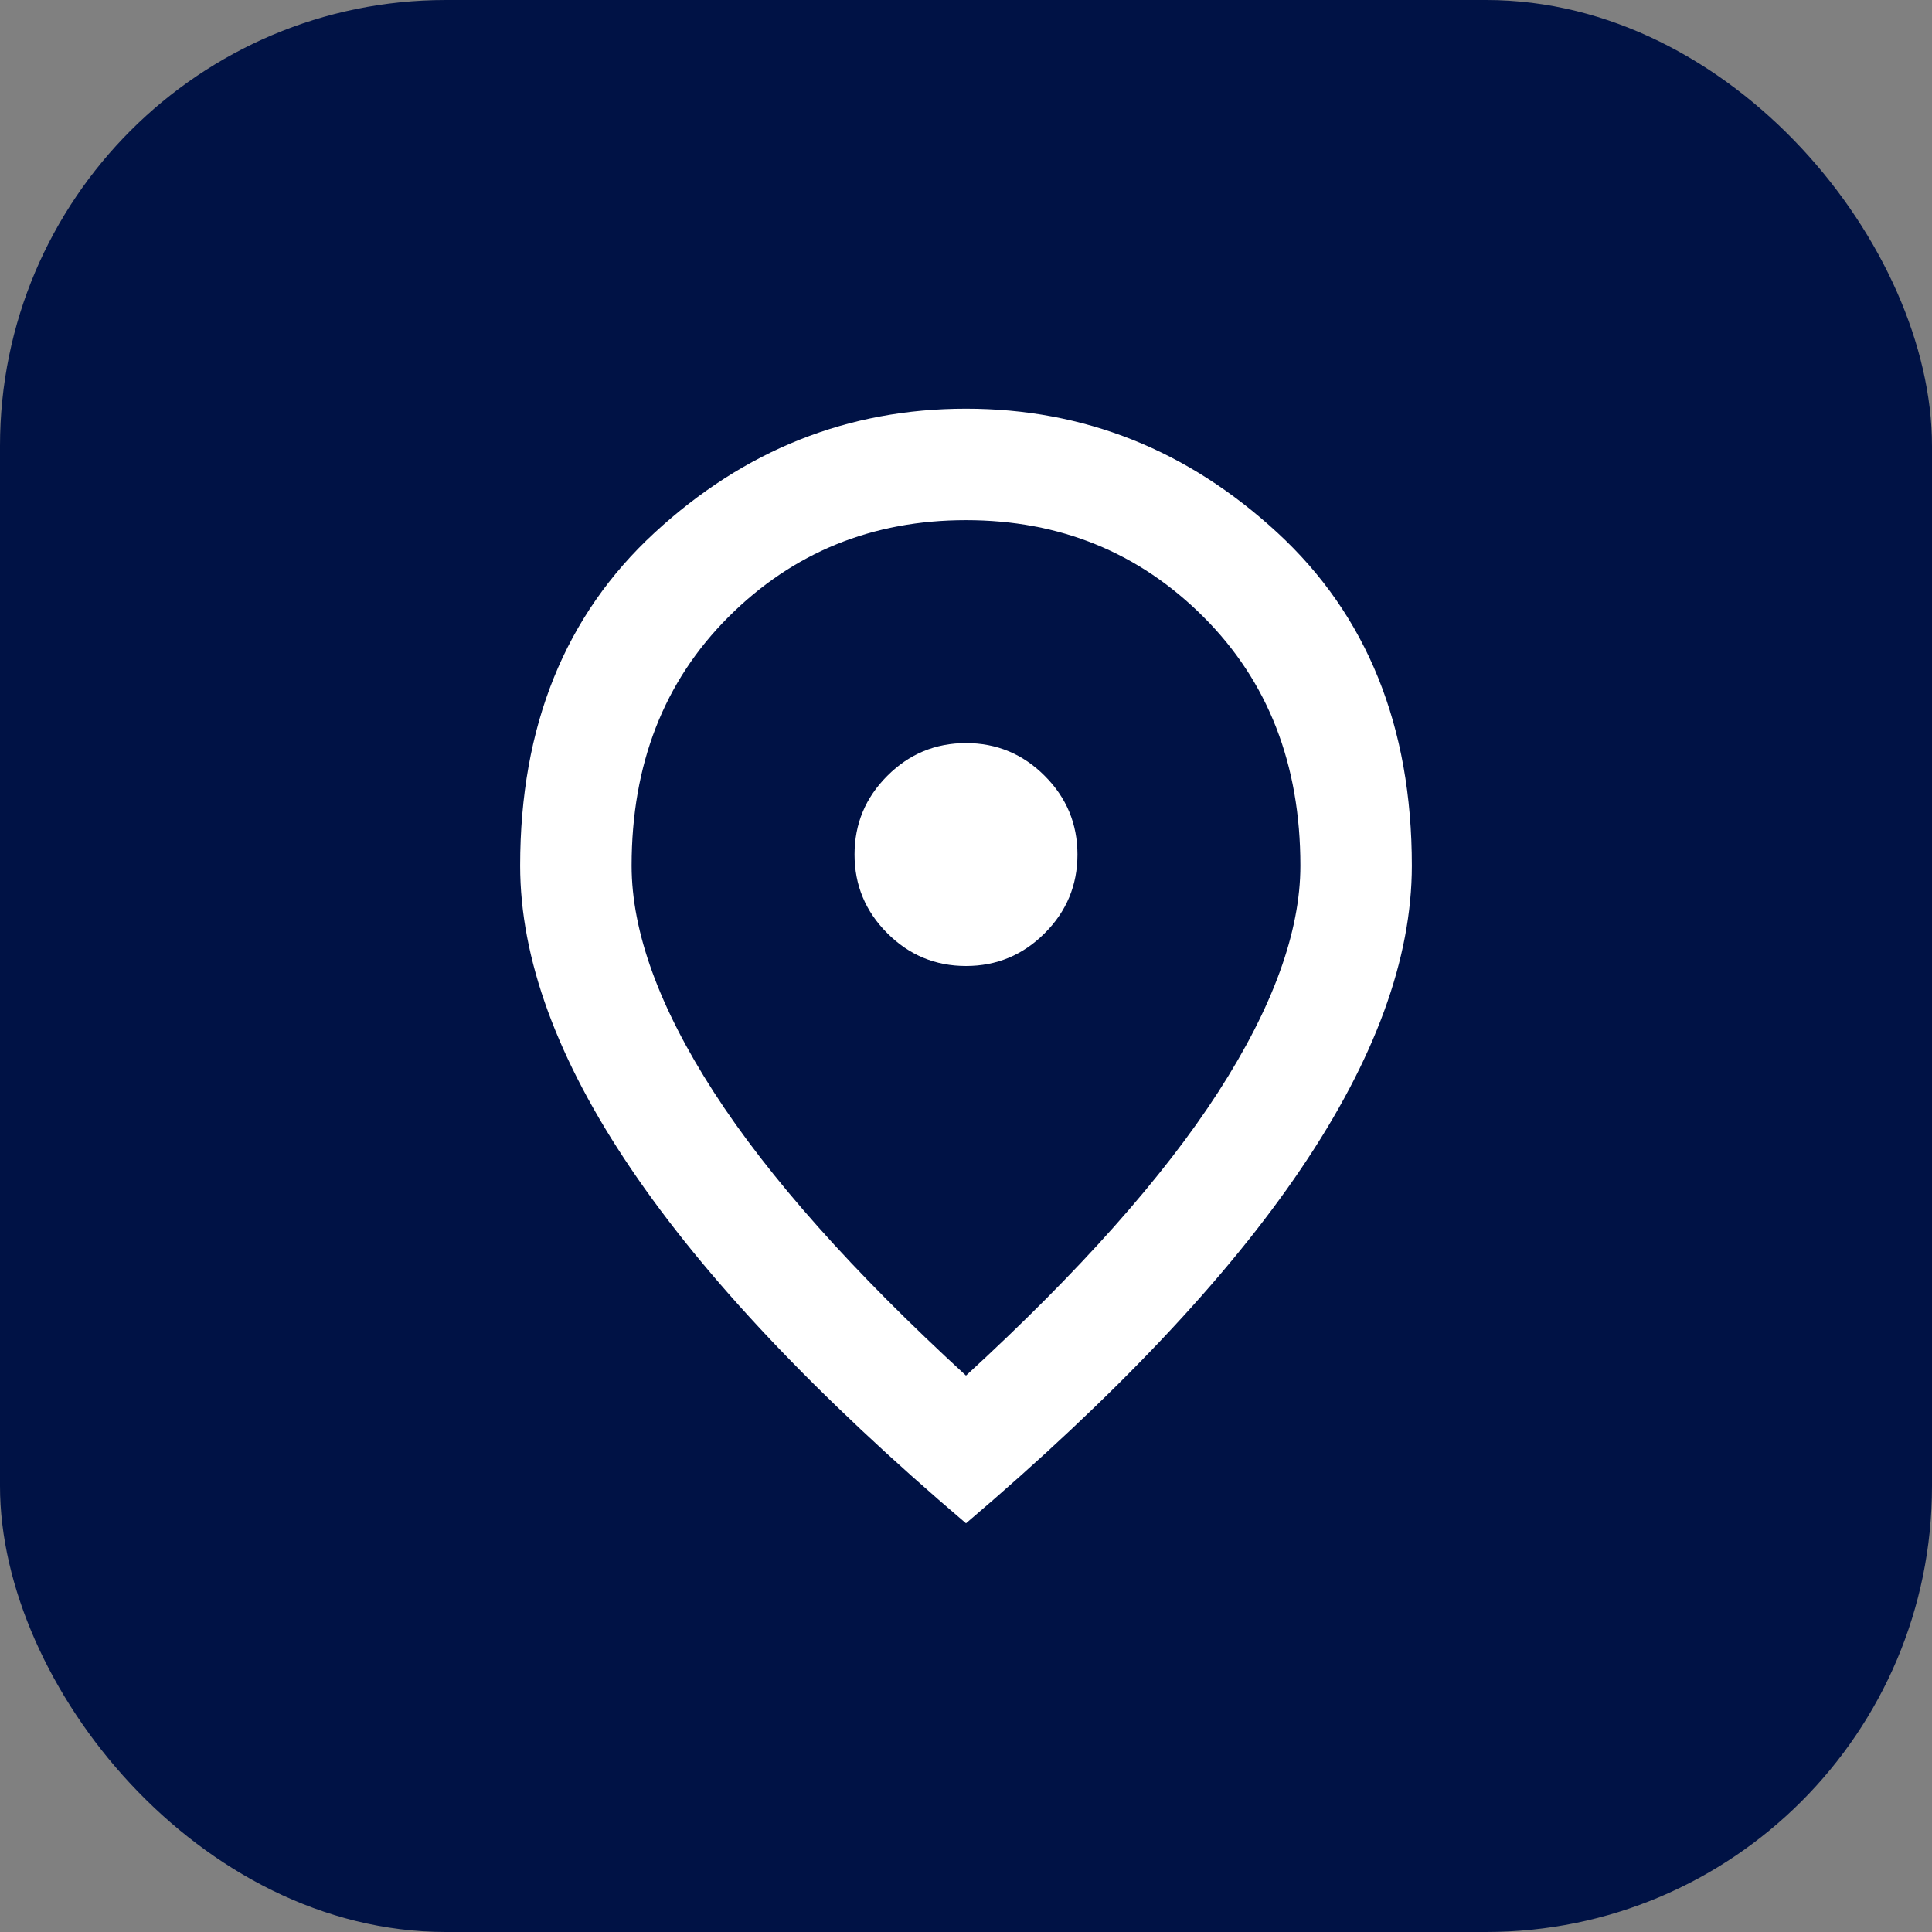 <svg width="26" height="26" viewBox="0 0 26 26" fill="none" xmlns="http://www.w3.org/2000/svg">
  <rect x="0" y="0" width="26" height="26" fill="#808080" stroke="none"/>
  <rect width="26" height="26" rx="6" fill="#001245"/>
  <mask id="mask0_2119_5082" style="mask-type:alpha" maskUnits="userSpaceOnUse" x="4" y="4" width="18" height="18">
    <rect x="4" y="4" width="18" height="18" fill="#D9D9D9"/>
  </mask>
  <g mask="url(#mask0_2119_5082)">
    <path d="M13 13C13.412 13 13.766 12.853 14.059 12.559C14.353 12.266 14.5 11.912 14.5 11.5C14.5 11.088 14.353 10.734 14.059 10.441C13.766 10.147 13.412 10 13 10C12.588 10 12.234 10.147 11.941 10.441C11.647 10.734 11.5 11.088 11.5 11.5C11.5 11.912 11.647 12.266 11.941 12.559C12.234 12.853 12.588 13 13 13ZM13 18.512C14.525 17.113 15.656 15.841 16.394 14.697C17.131 13.553 17.5 12.537 17.5 11.65C17.5 10.287 17.066 9.172 16.197 8.303C15.328 7.434 14.262 7 13 7C11.738 7 10.672 7.434 9.803 8.303C8.934 9.172 8.5 10.287 8.5 11.65C8.5 12.537 8.869 13.553 9.606 14.697C10.344 15.841 11.475 17.113 13 18.512ZM13 20.5C10.988 18.788 9.484 17.197 8.491 15.728C7.497 14.259 7 12.9 7 11.65C7 9.775 7.603 8.281 8.809 7.169C10.016 6.056 11.412 5.5 13 5.5C14.588 5.5 15.984 6.056 17.191 7.169C18.397 8.281 19 9.775 19 11.65C19 12.9 18.503 14.259 17.509 15.728C16.516 17.197 15.012 18.788 13 20.5Z" fill="white"/>
  </g>
</svg>
